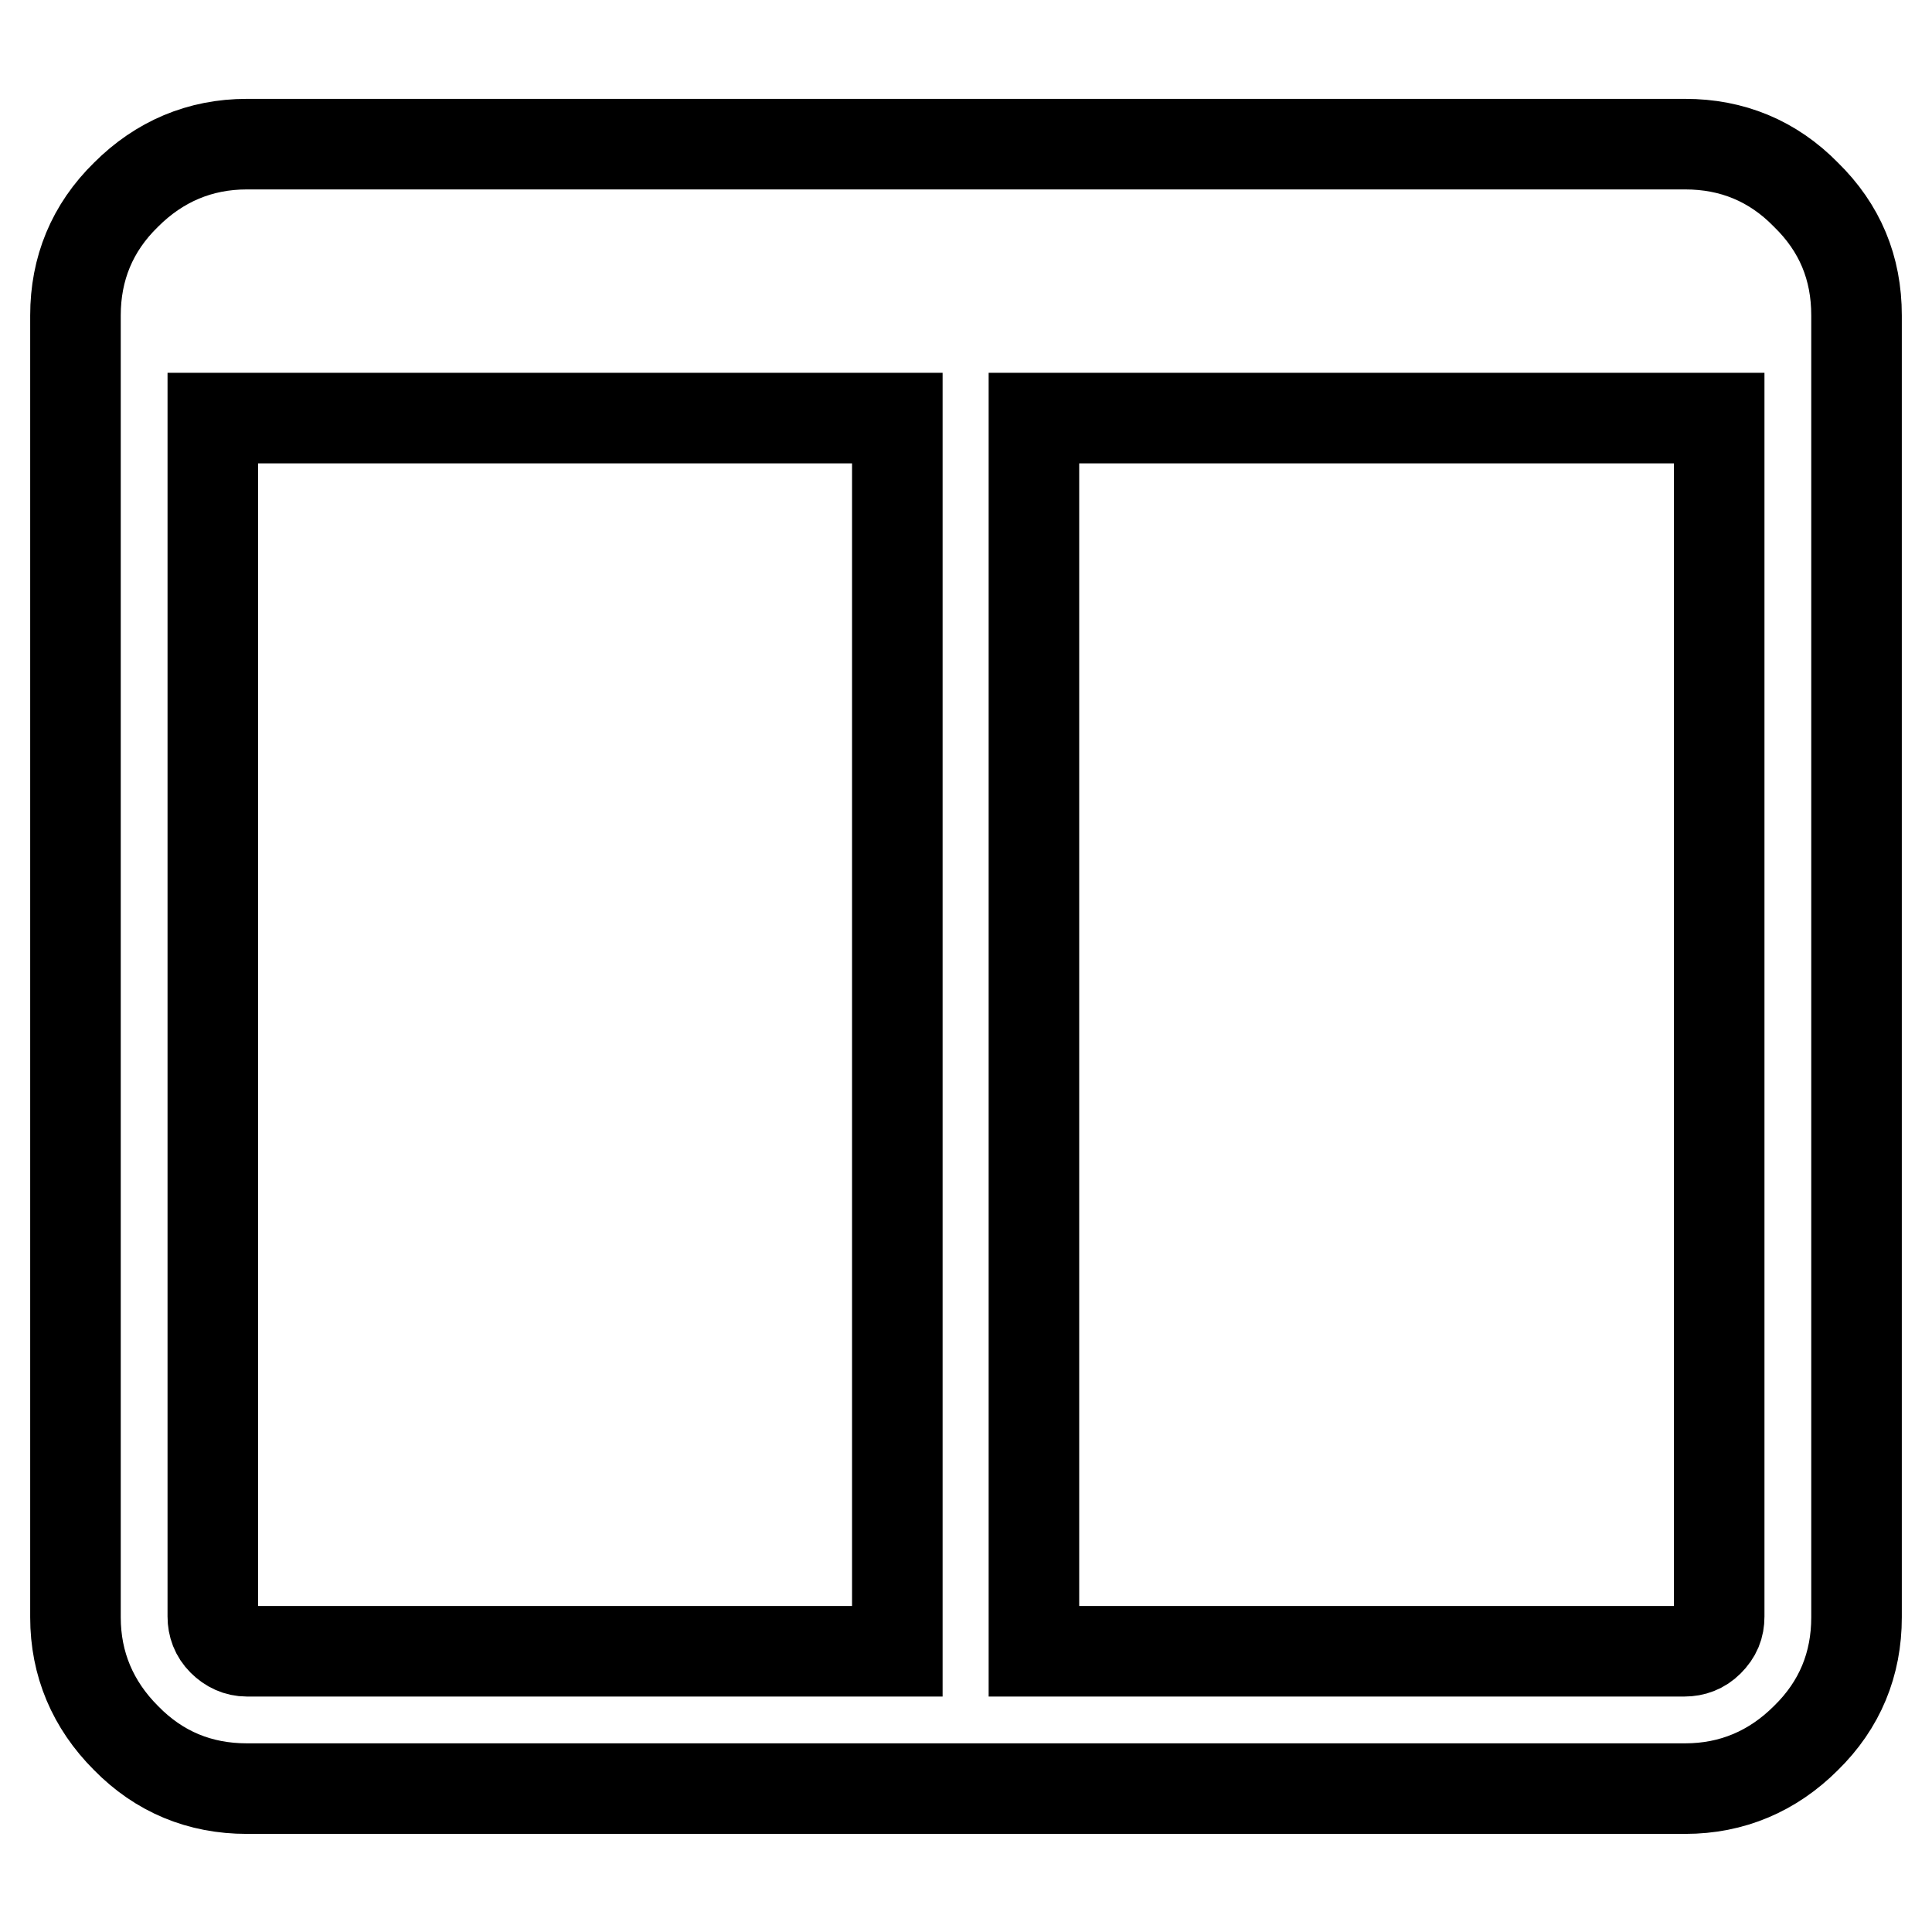 <?xml version="1.0" encoding="utf-8"?>
<!-- Svg Vector Icons : http://www.onlinewebfonts.com/icon -->
<!DOCTYPE svg PUBLIC "-//W3C//DTD SVG 1.1//EN" "http://www.w3.org/Graphics/SVG/1.1/DTD/svg11.dtd">
<svg version="1.1" xmlns="http://www.w3.org/2000/svg" xmlns:xlink="http://www.w3.org/1999/xlink" x="0px" y="0px" viewBox="0 0 256 256" enable-background="new 0 0 256 256" xml:space="preserve">
<g> <path stroke-width="12" fill-opacity="0" stroke="#000000"  d="M32.7,218.8h86.2V55.4H28.2v158.8c0,1.2,0.4,2.3,1.3,3.2C30.4,218.3,31.5,218.8,32.7,218.8z M227.8,214.2 V55.4h-90.8v163.4h86.2c1.2,0,2.3-0.4,3.2-1.3C227.4,216.5,227.8,215.5,227.8,214.2L227.8,214.2z M246,41.8v172.5 c0,6.2-2.2,11.6-6.7,16c-4.4,4.4-9.8,6.7-16,6.7H32.7c-6.2,0-11.6-2.2-16-6.7c-4.4-4.4-6.7-9.8-6.7-16V41.8c0-6.2,2.2-11.6,6.7-16 c4.4-4.4,9.8-6.7,16-6.7h190.6c6.2,0,11.6,2.2,16,6.7C243.8,30.2,246,35.5,246,41.8z"/></g>
</svg>